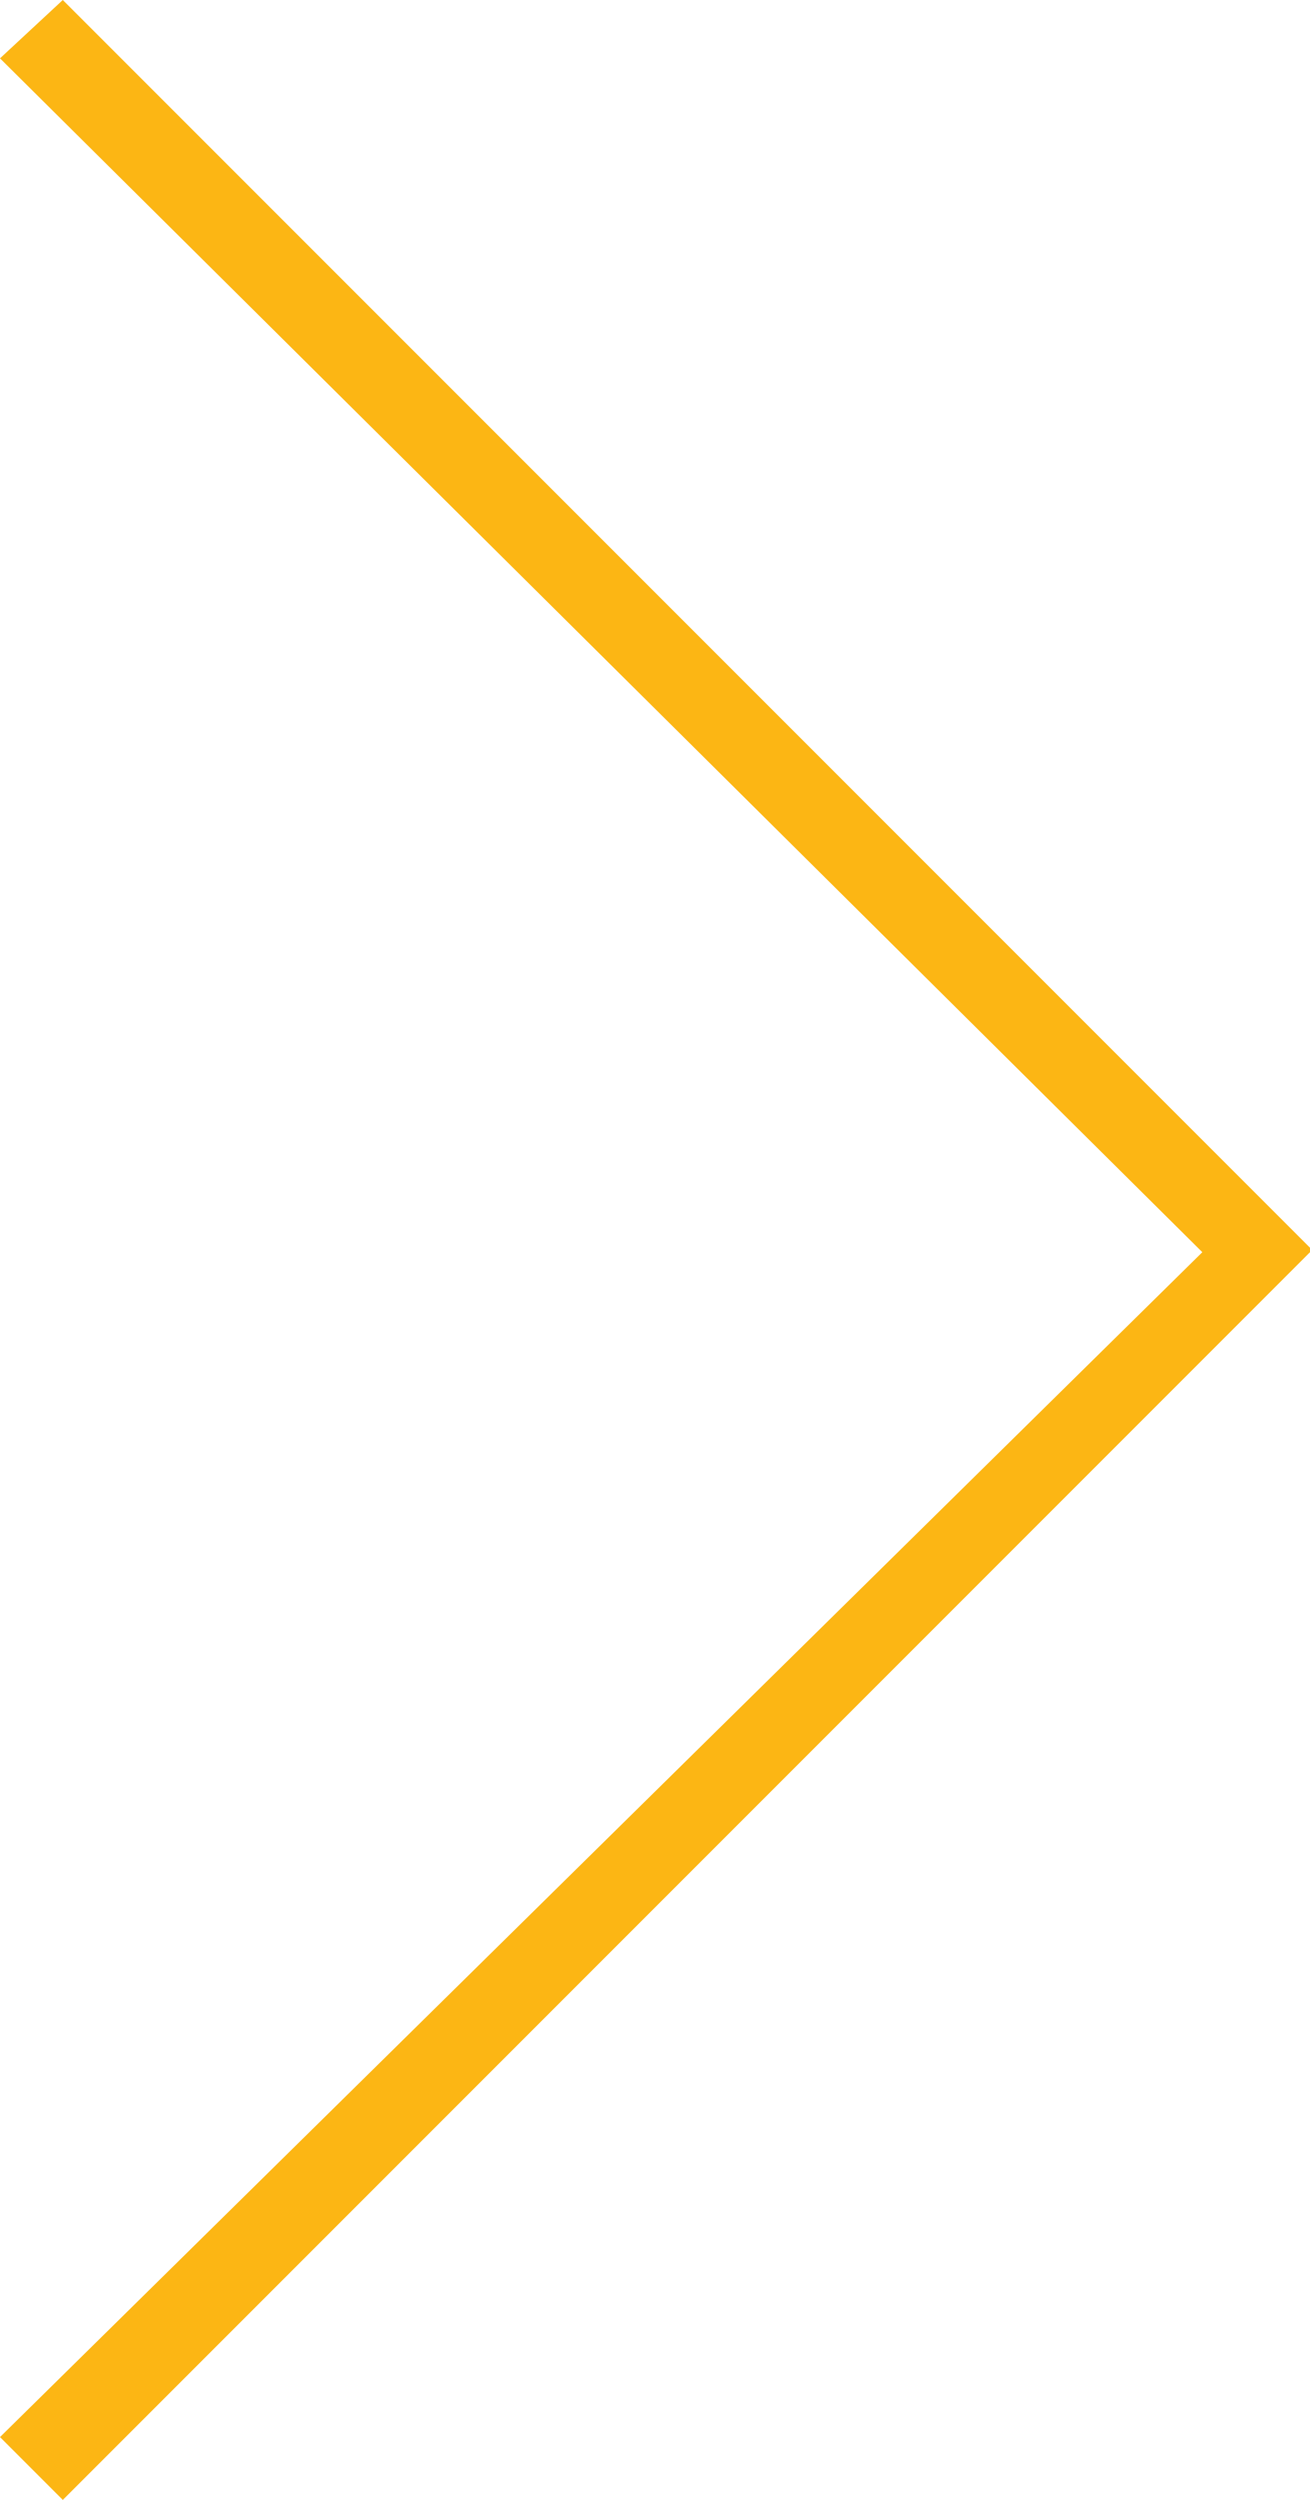 <svg xmlns="http://www.w3.org/2000/svg" viewBox="0 0 17.52 33.42"><defs><style>.cls-1{fill:#fcb614;}</style></defs><title>insignia_multimedia_der</title><g id="Layer_2" data-name="Layer 2"><g id="Layer_1-2" data-name="Layer 1"><path class="cls-1" d="M17.52,16.74.84,33.42,0,32.58,16.08,16.74,0,.78.84,0,17.52,16.68Z"/></g></g></svg>